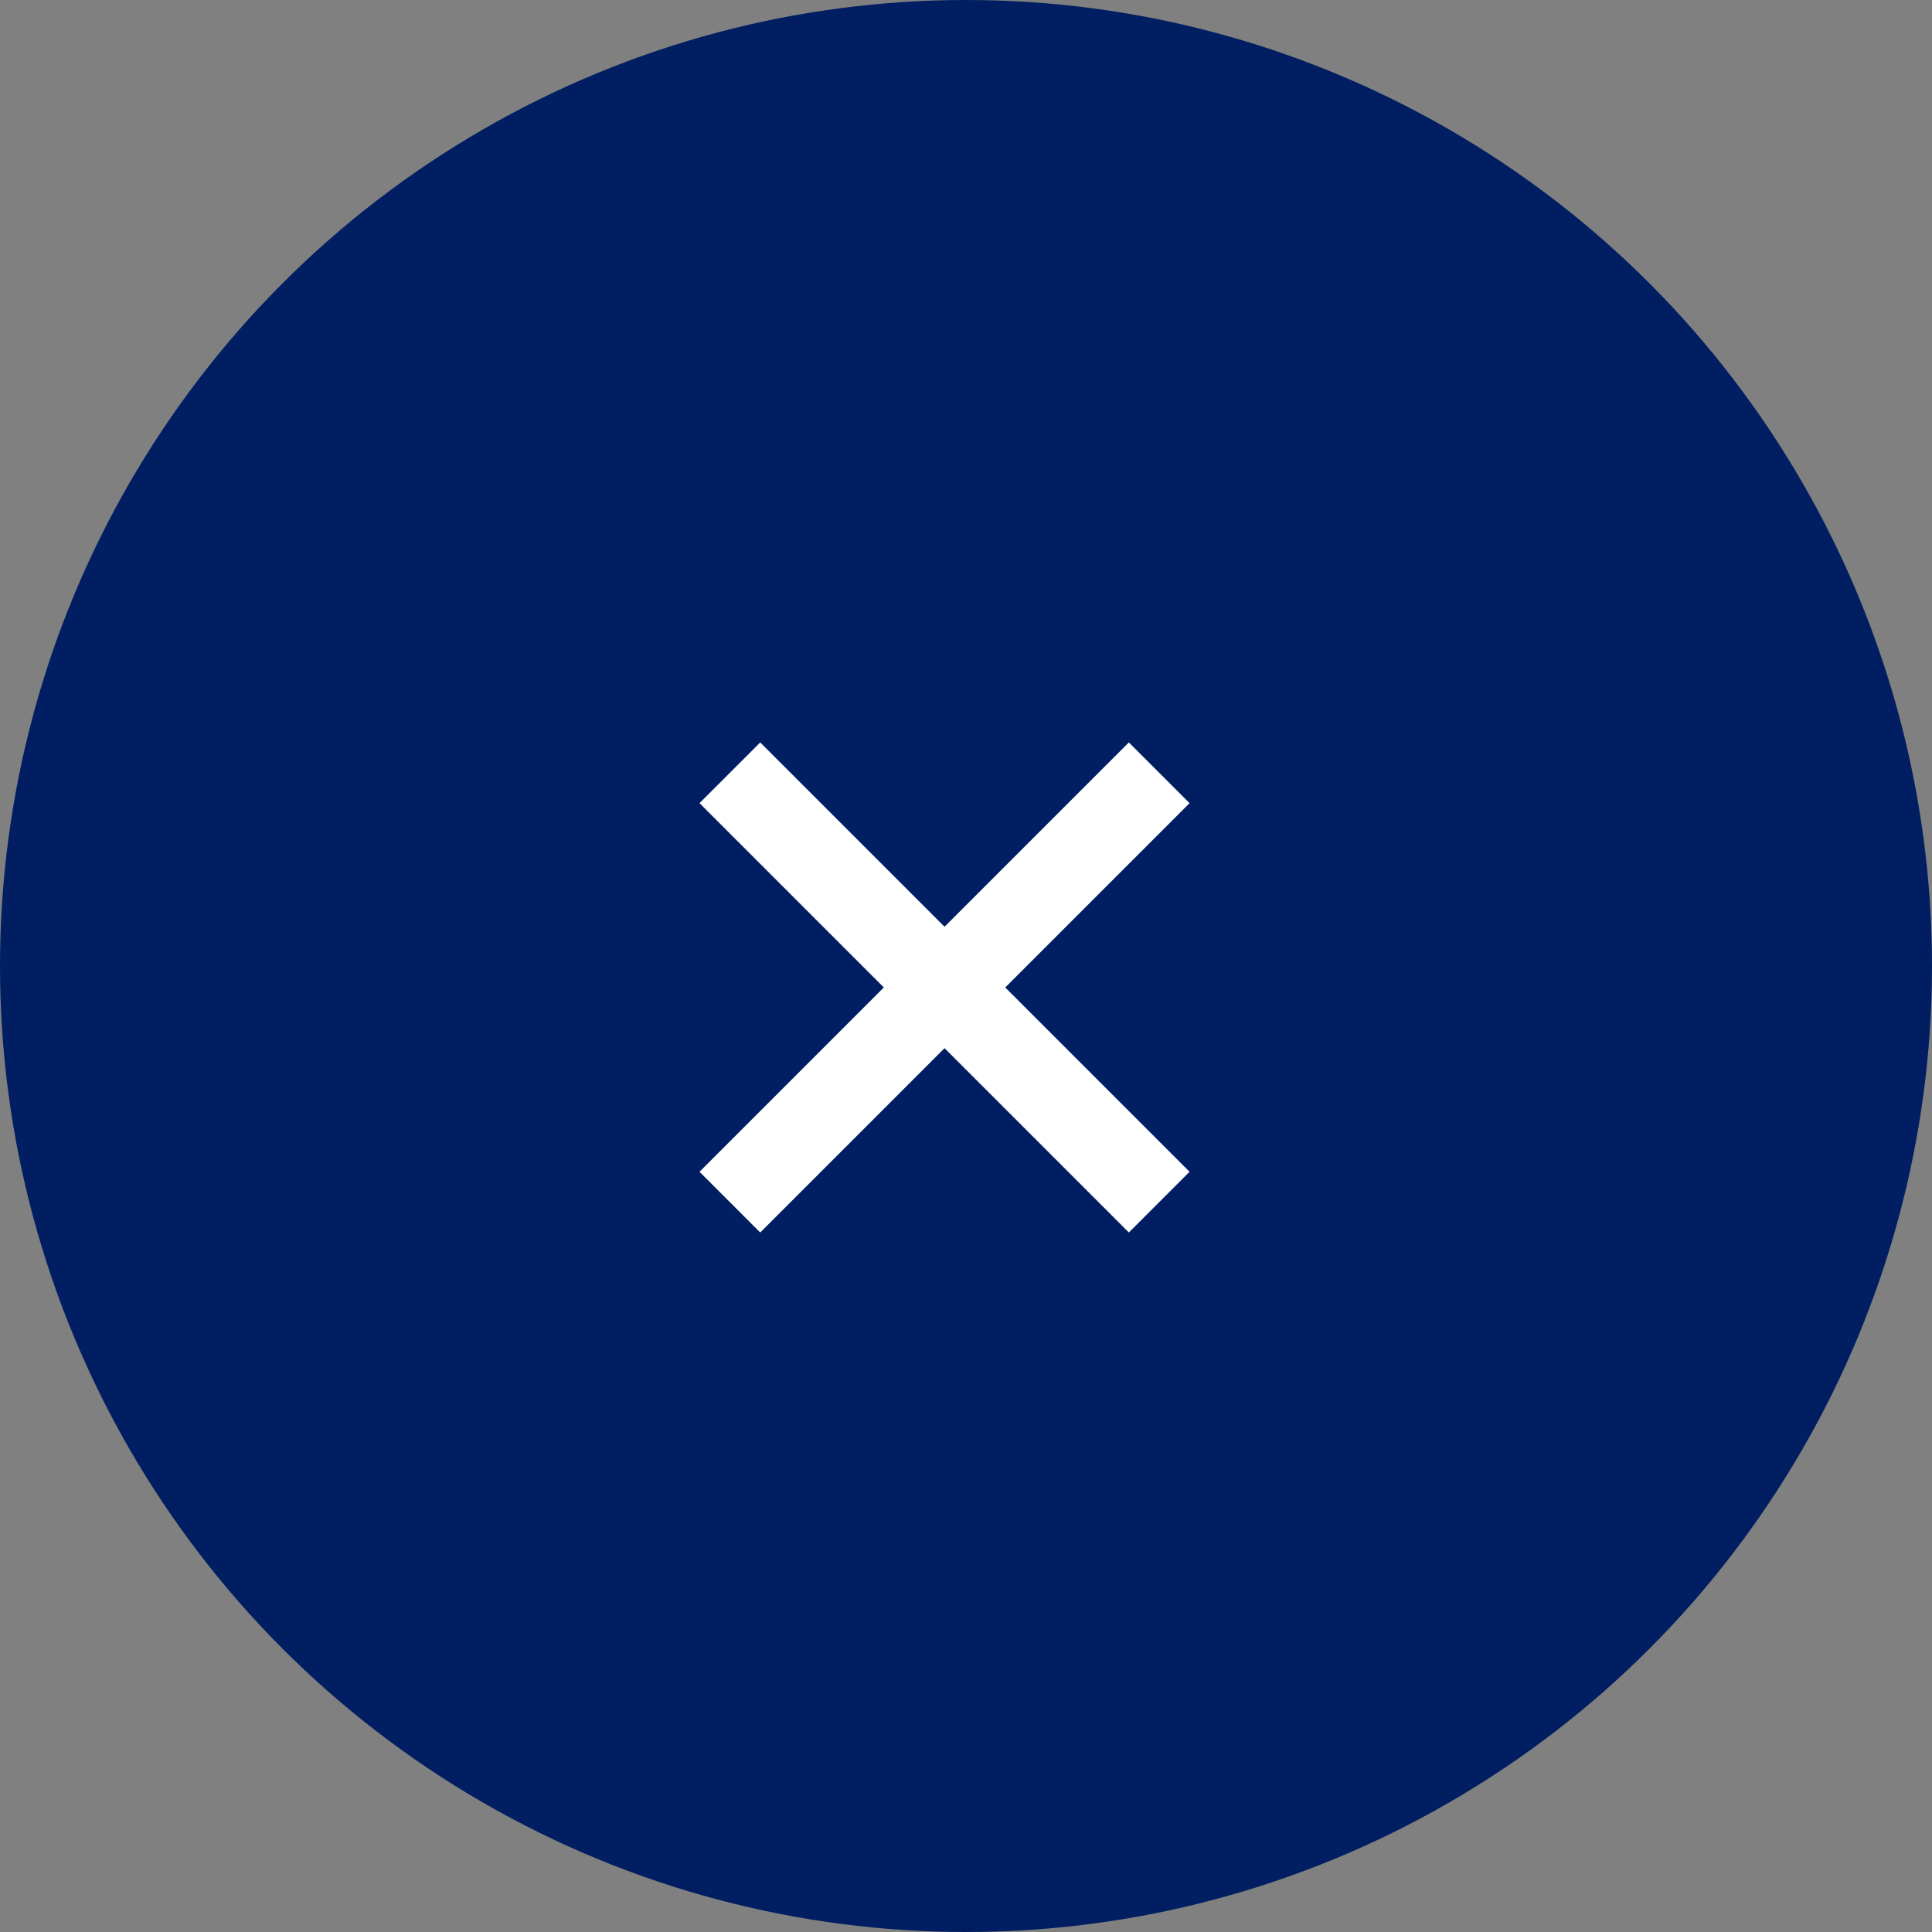 <svg width="45" height="45" viewBox="0 0 45 45" fill="none" xmlns="http://www.w3.org/2000/svg">
<rect x="0" y="0" width="45" height="45" fill="#808080" stroke="none"/>
<circle cx="22.5" cy="22.5" r="22.5" fill="#001E61"/>
<path fill-rule="evenodd" clip-rule="evenodd" d="M22 24.414L17.707 28.707L16.293 27.293L20.586 23L16.293 18.707L17.707 17.293L22 21.586L26.293 17.293L27.707 18.707L23.414 23L27.707 27.293L26.293 28.707L22 24.414Z" fill="white"/>
</svg>
